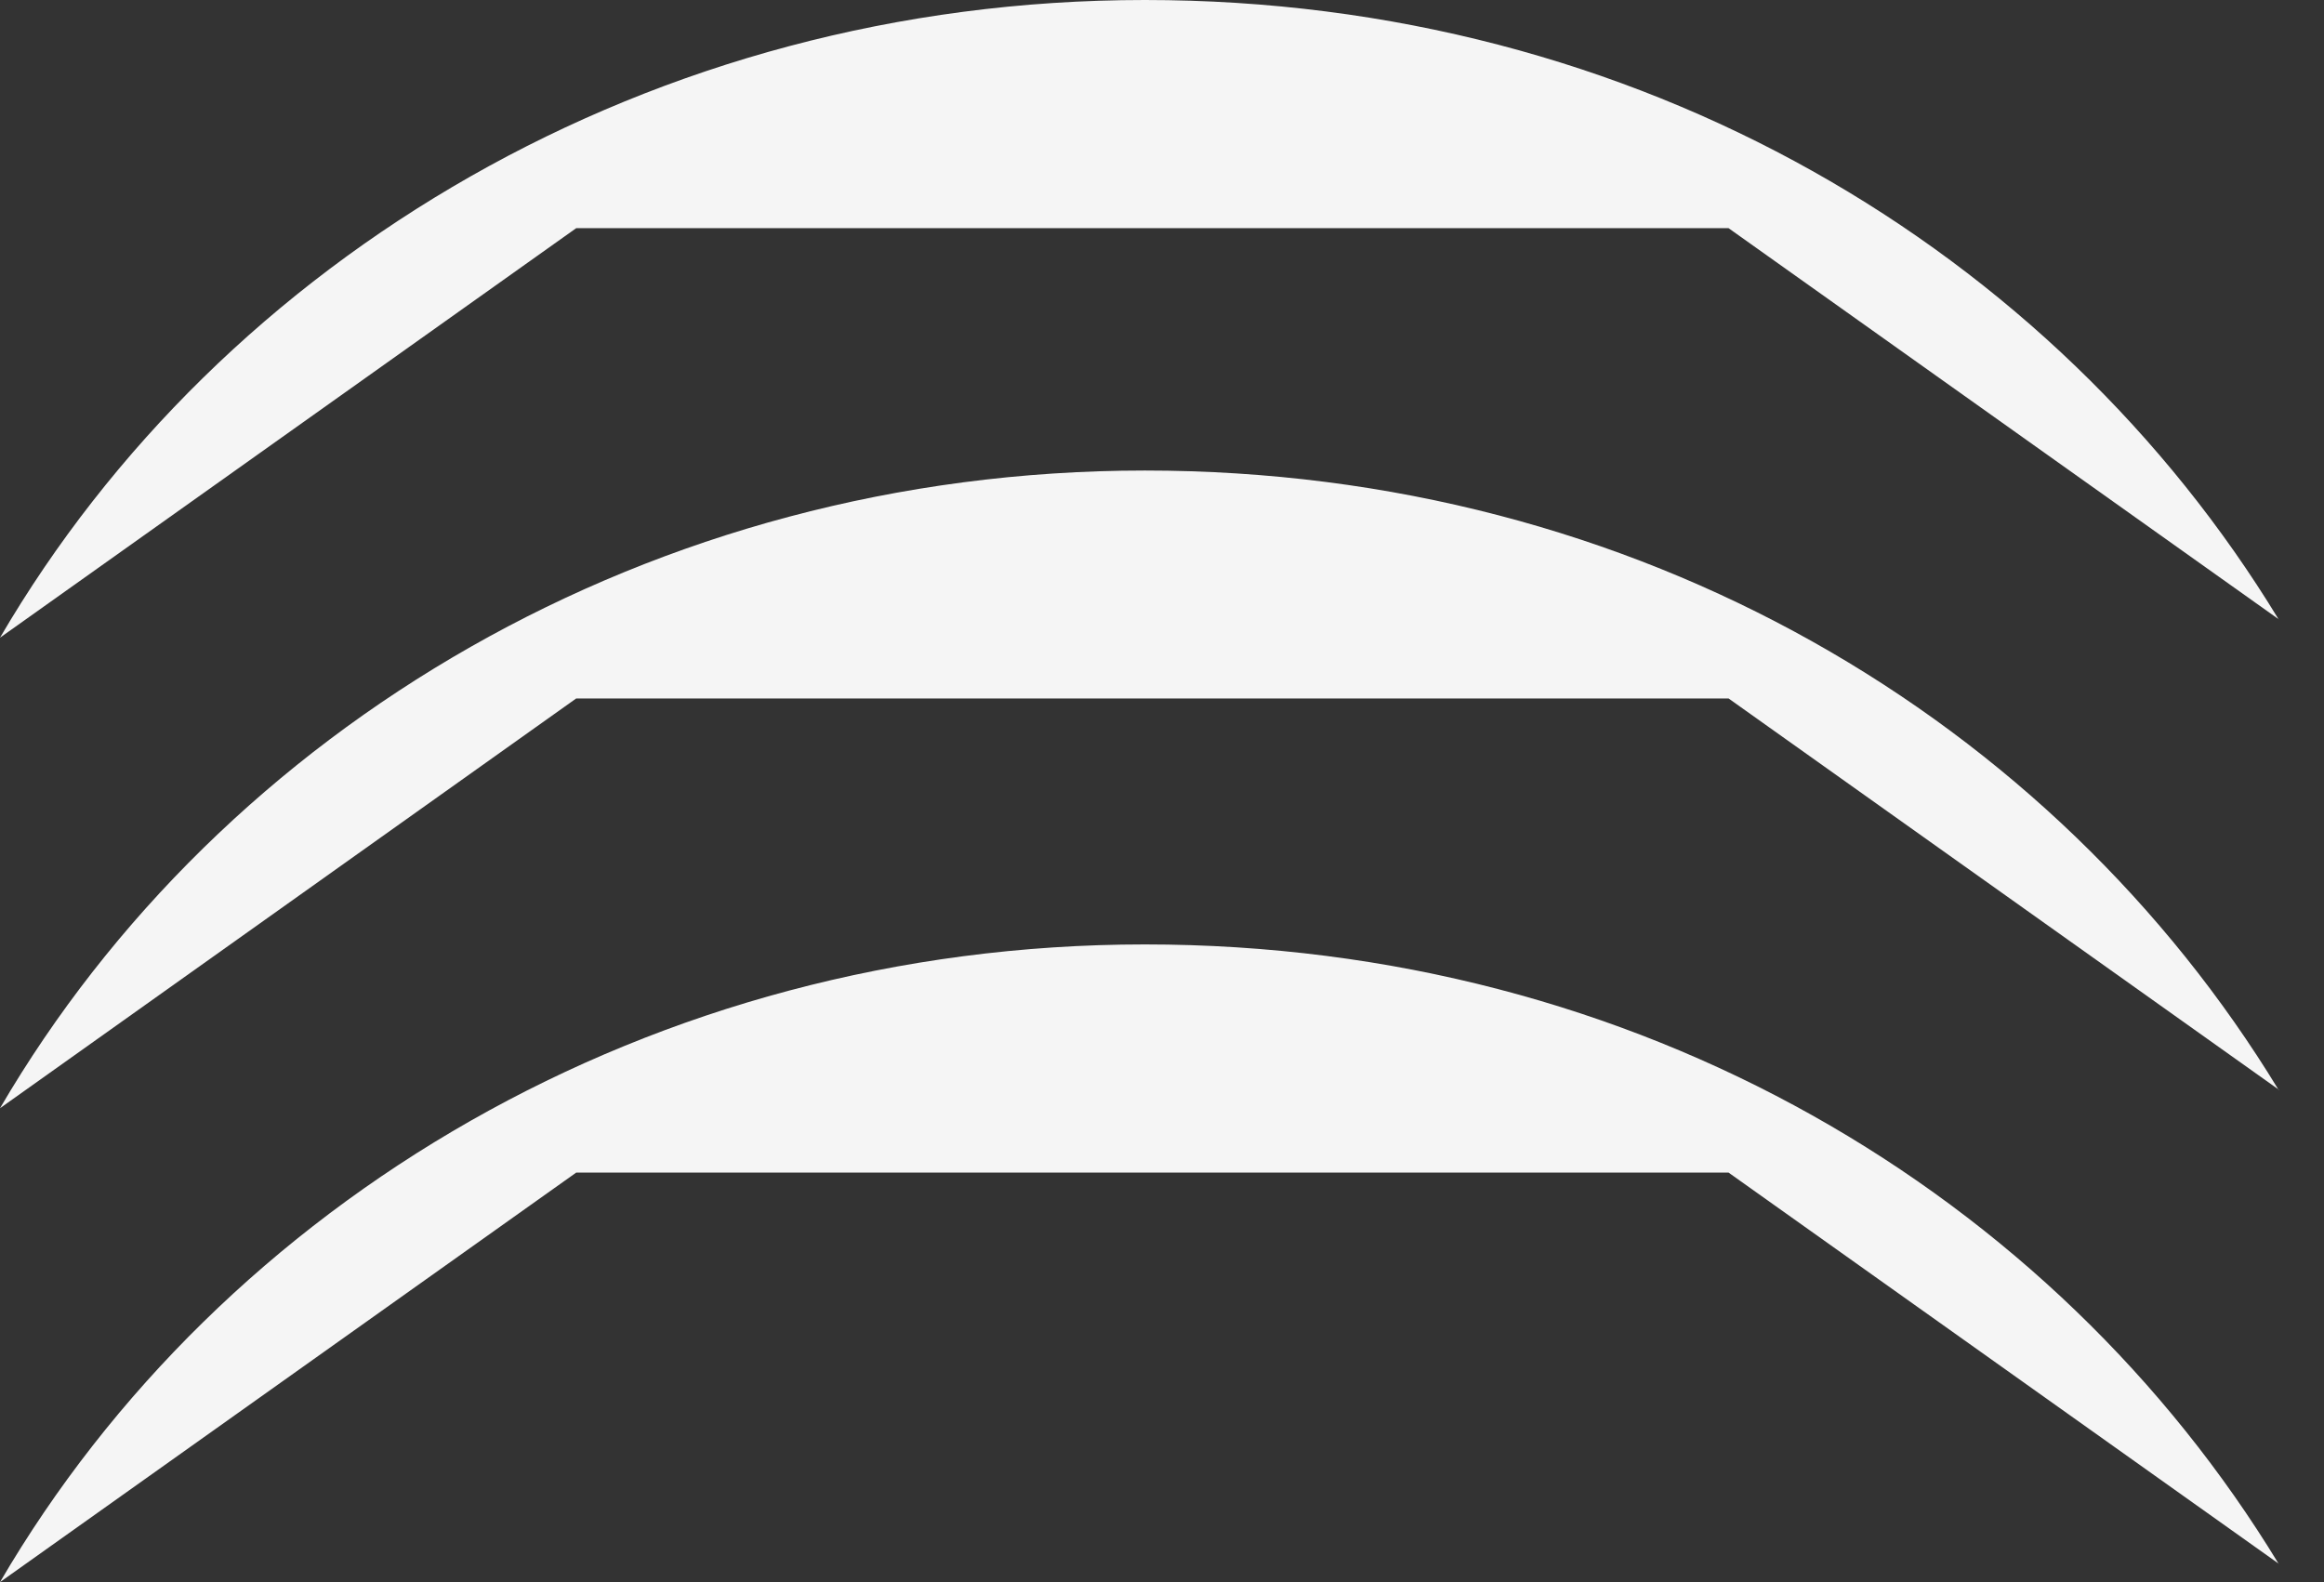 <svg width="47" height="32" viewBox="0 0 47 32" fill="none" xmlns="http://www.w3.org/2000/svg">
<rect x="0" y="0" width="47" height="32" fill="#333333" stroke="none"/>
<path d="M46.088 12.528L34.958 4.615H11.653L0 12.898C4.491 5.21 13.177 0 23.152 0C33.127 0 41.53 5.042 46.083 12.528H46.088Z" fill="#F5F5F5"/>
<path d="M46.088 22.041L34.958 14.127H11.653L0 22.415C4.491 14.727 13.177 9.517 23.152 9.517C33.127 9.517 41.53 14.559 46.083 22.046L46.088 22.041Z" fill="#F5F5F5"/>
<path d="M46.088 31.63L34.958 23.717H11.653L0 32C4.491 24.312 13.177 19.102 23.152 19.102C33.127 19.102 41.53 24.144 46.083 31.63H46.088Z" fill="#F5F5F5"/>
</svg>
